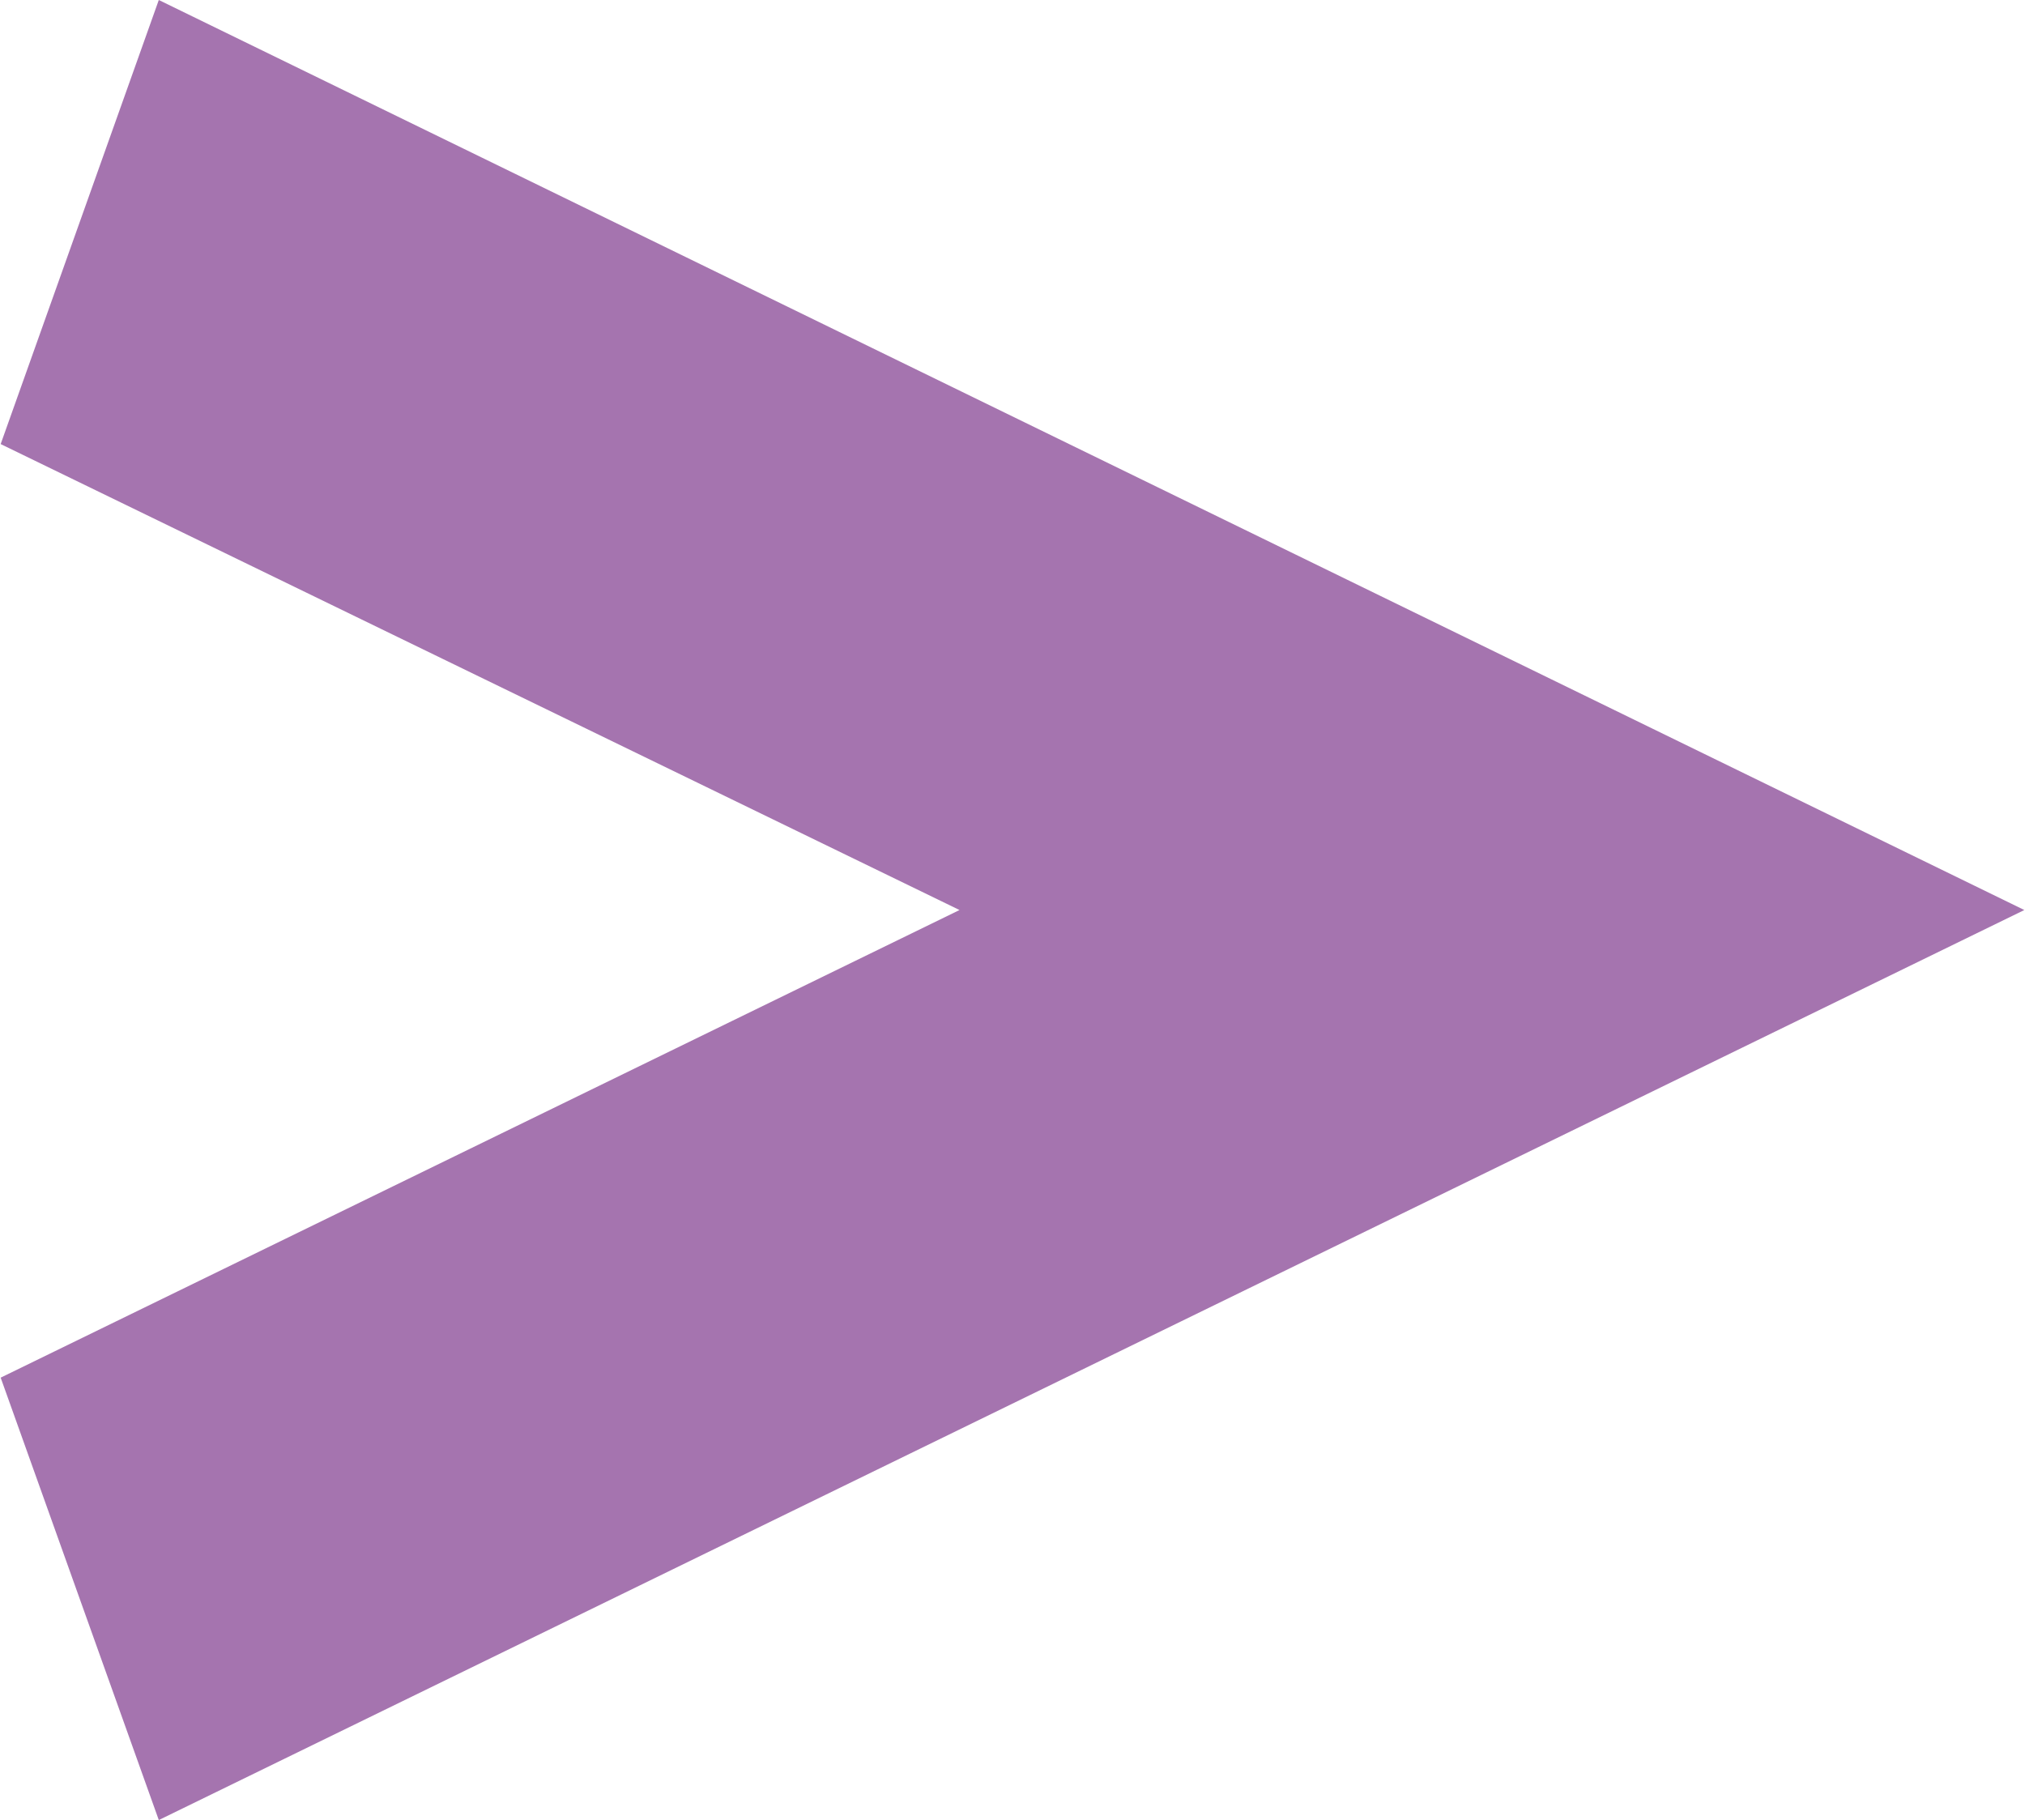 <?xml version="1.0" encoding="UTF-8"?><svg id="_レイヤー_1" xmlns="http://www.w3.org/2000/svg" width="4.25mm" height="3.82mm" viewBox="0 0 12.03 10.82"><defs><style>.cls-1{fill:#A574AF;}</style></defs><polygon class="cls-1" points="0 2.64 5.7 5.41 0 8.19 .94 10.82 12.03 5.41 .94 0 0 2.64"/></svg>
